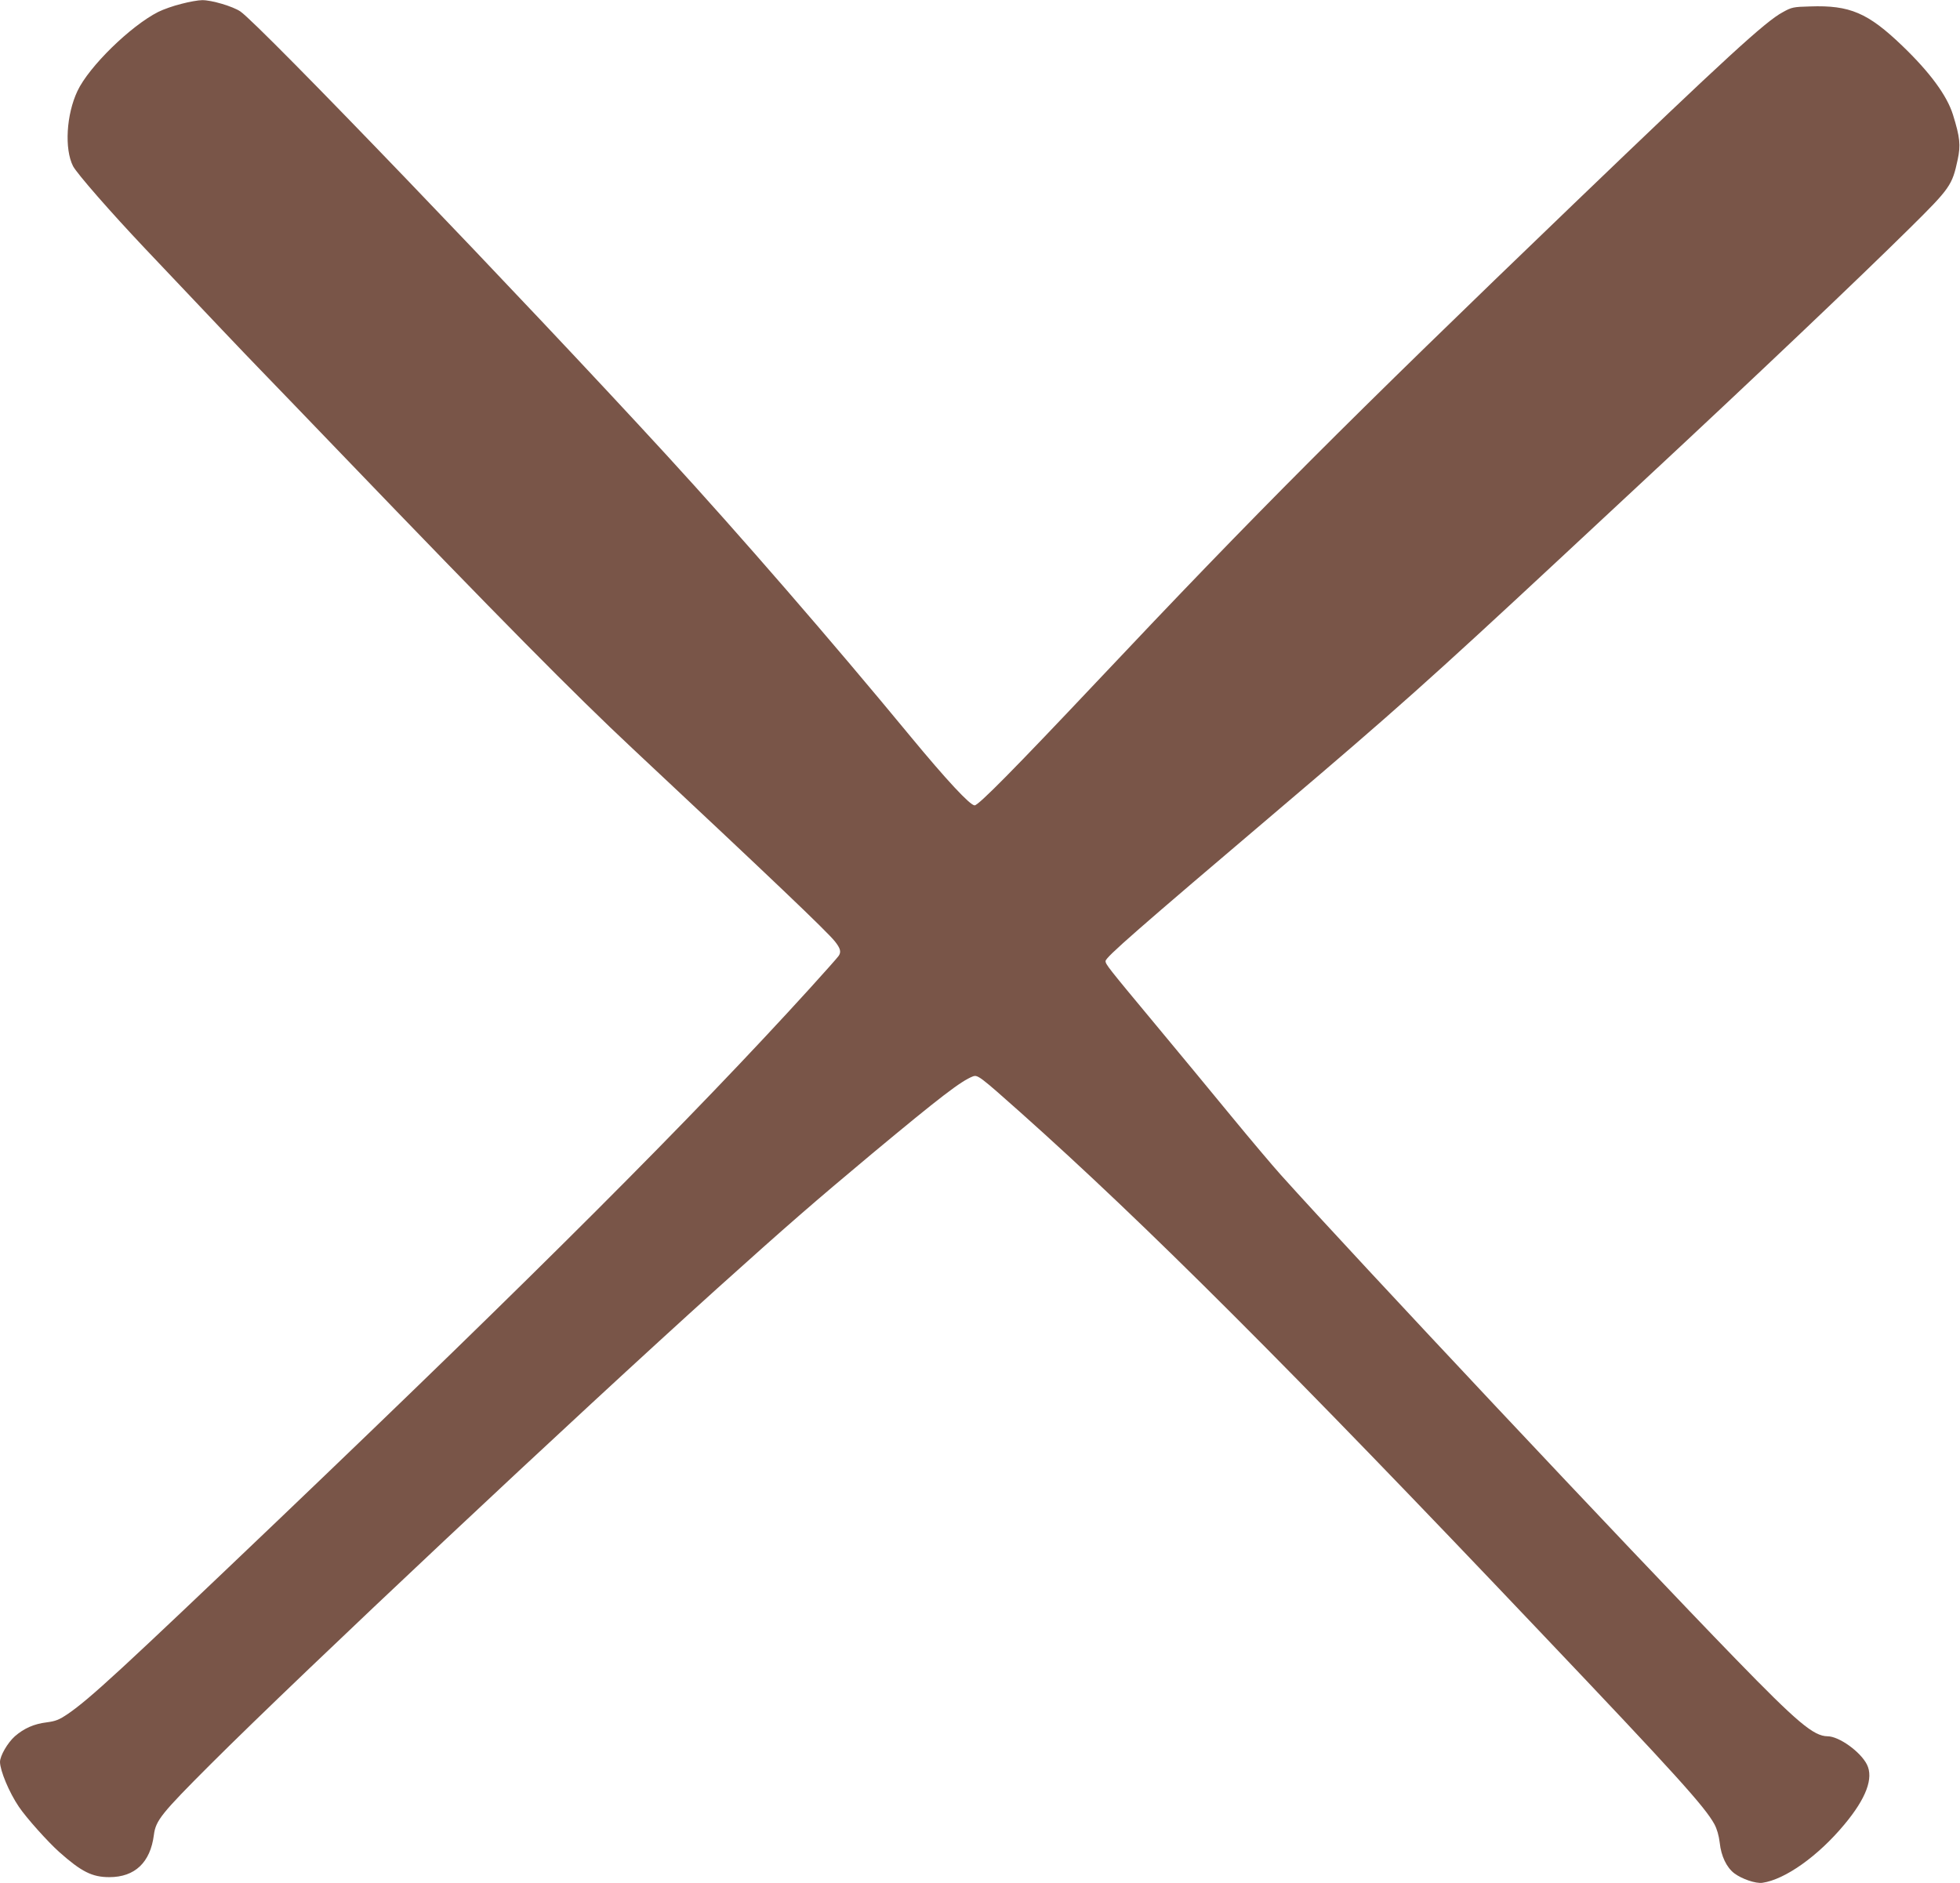 <?xml version="1.0" standalone="no"?>
<!DOCTYPE svg PUBLIC "-//W3C//DTD SVG 20010904//EN"
 "http://www.w3.org/TR/2001/REC-SVG-20010904/DTD/svg10.dtd">
<svg version="1.0" xmlns="http://www.w3.org/2000/svg"
 width="1280pt" height="1230pt" viewBox="0 0 1280 1230"
 preserveAspectRatio="xMidYMid meet">
<g transform="translate(0,1230) scale(0.1,-0.1)"
fill="#795548" stroke="none">
<path d="M1185 12275 c-50 -12 -118 -36 -152 -53 -181 -92 -452 -357 -527
-516 -73 -154 -86 -379 -29 -491 25 -48 243 -298 472 -540 461 -487 628 -663
751 -790 80 -82 316 -328 525 -545 1044 -1086 1529 -1576 1905 -1928 922 -863
1267 -1192 1322 -1260 36 -45 43 -69 25 -95 -8 -12 -93 -107 -188 -212 -771
-848 -1797 -1873 -3469 -3470 -1033 -986 -1233 -1170 -1377 -1269 -58 -39 -79
-47 -138 -55 -83 -10 -148 -39 -208 -91 -48 -43 -97 -128 -97 -168 1 -58 60
-199 123 -292 49 -73 190 -230 264 -296 145 -129 215 -164 327 -164 167 0 268
96 291 276 12 94 49 140 369 460 609 608 2379 2270 3311 3110 460 414 633 564
1010 879 446 371 581 475 659 505 31 11 46 0 311 -236 814 -726 1754 -1665
3395 -3394 888 -934 1074 -1141 1136 -1254 17 -32 29 -73 35 -122 9 -87 45
-161 95 -199 49 -37 140 -68 183 -62 148 21 364 174 536 381 142 170 192 303
147 392 -42 83 -182 184 -257 184 -91 1 -197 90 -601 506 -679 699 -2482 2618
-2968 3159 -54 60 -200 233 -325 385 -124 151 -347 421 -496 600 -312 375
-325 392 -325 413 0 25 202 201 1145 1002 734 623 988 850 1810 1615 193 180
454 422 580 540 714 664 1383 1300 1717 1630 265 262 277 280 313 448 20 94
15 145 -31 293 -39 125 -150 276 -331 450 -224 215 -342 266 -602 257 -110 -3
-120 -5 -179 -38 -111 -59 -371 -297 -1362 -1249 -1491 -1433 -2067 -2009
-3120 -3126 -537 -569 -770 -805 -795 -805 -30 0 -185 167 -418 449 -518 628
-1119 1321 -1596 1841 -942 1026 -2651 2805 -2781 2895 -48 33 -189 75 -250
74 -25 0 -86 -11 -135 -24z"/>
</g>
</svg>
